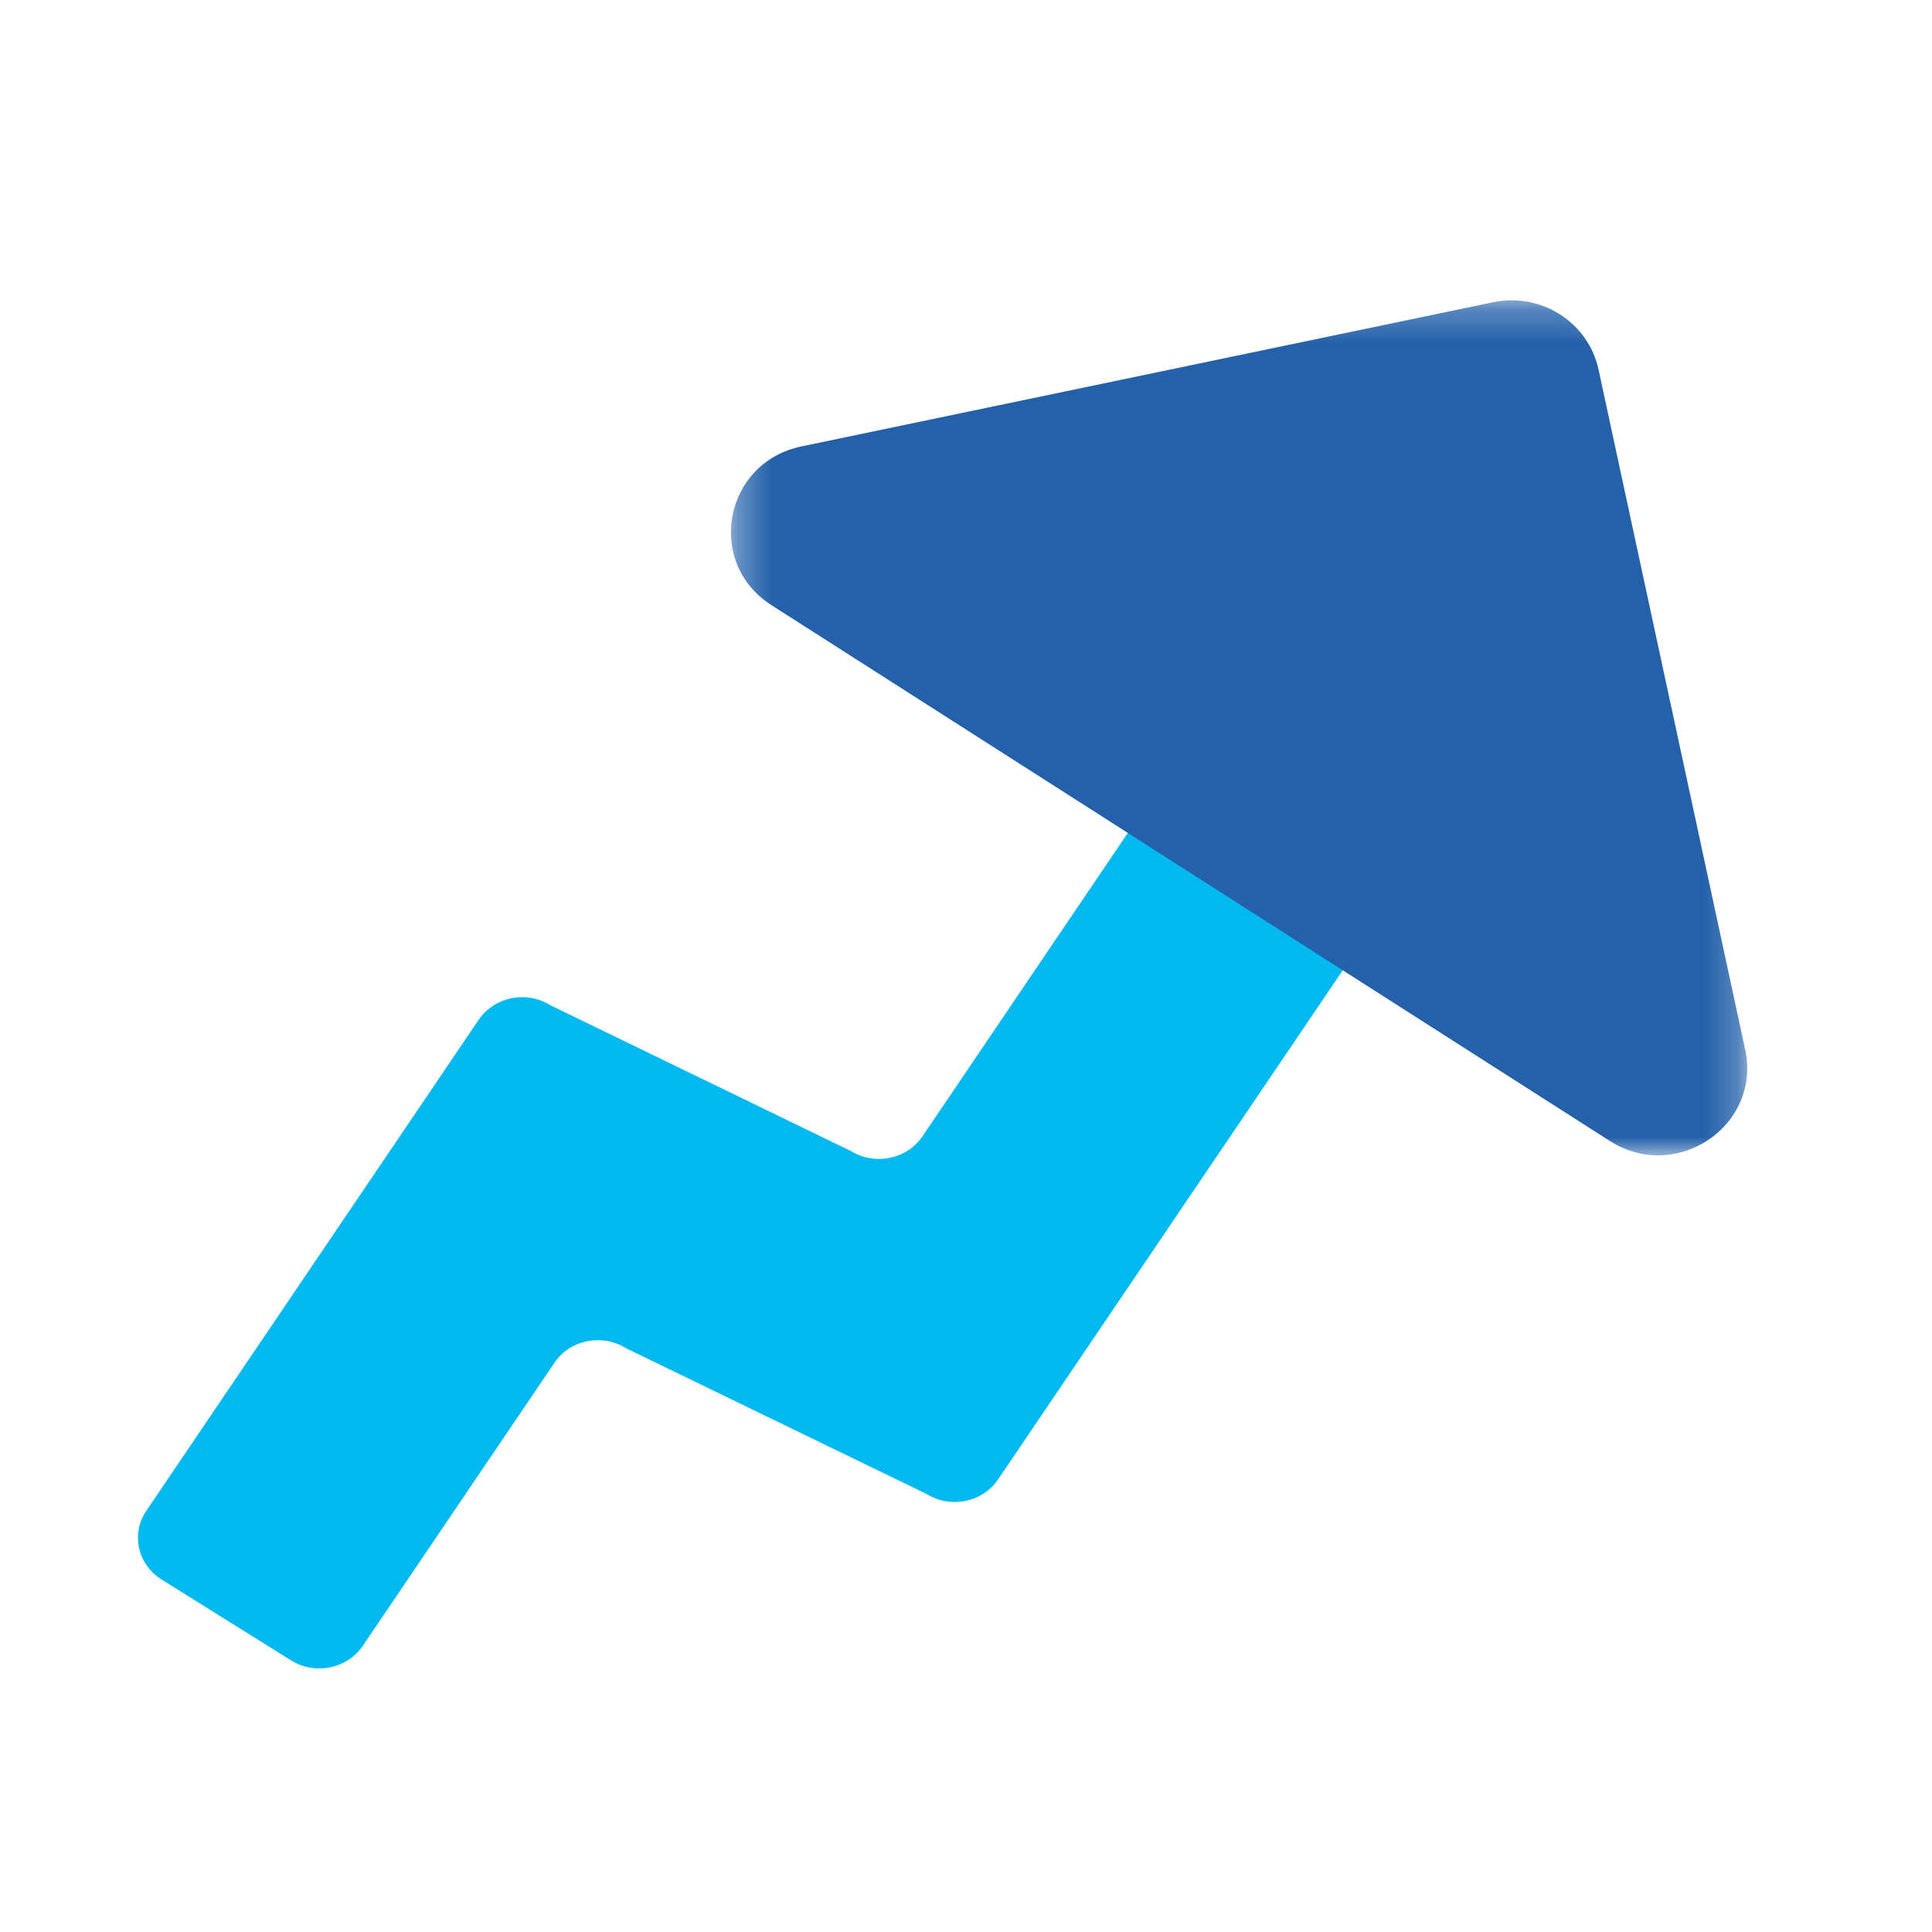 <svg xmlns="http://www.w3.org/2000/svg" xmlns:xlink="http://www.w3.org/1999/xlink" width="56" height="56" viewBox="0 0 56 56">
    <defs>
        <path id="a" d="M.307 1.24h29.46v24.784H.307z"/>
    </defs>
    <g fill="none" fill-rule="evenodd" transform="translate(-109 -30)">
        <rect width="273" height="187" x=".5" y=".5" stroke="#E9E5E5" rx="2"/>
        <path fill="#00B9F0" d="M149.142 53.674l-3.756-2.345c-.695-.434-1.625-.245-2.078.423l-7.571 11.187c-.453.666-1.383.853-2.078.422l-8.707-4.224c-.696-.434-1.624-.244-2.078.423l-9.631 14.228c-.452.666-.255 1.56.44 1.995l3.756 2.345c.695.433 1.625.243 2.078-.424l5.553-8.202c.452-.67 1.382-.857 2.077-.422l8.706 4.222c.697.435 1.627.246 2.078-.422l11.651-17.21c.452-.669.255-1.561-.44-1.996"/>
        <g transform="translate(129.878 37.465)">
            <mask id="b" fill="#fff">
                <use xlink:href="#a"/>
            </mask>
            <path fill="#2461AA" d="M1.48 10.074l24.305 15.533c1.924 1.229 4.398-.441 3.922-2.648L25.456 3.246c-.296-1.368-1.661-2.24-3.054-1.951L2.35 5.475c-2.243.467-2.793 3.369-.869 4.599" mask="url(#b)"/>
        </g>
    </g>
</svg>
